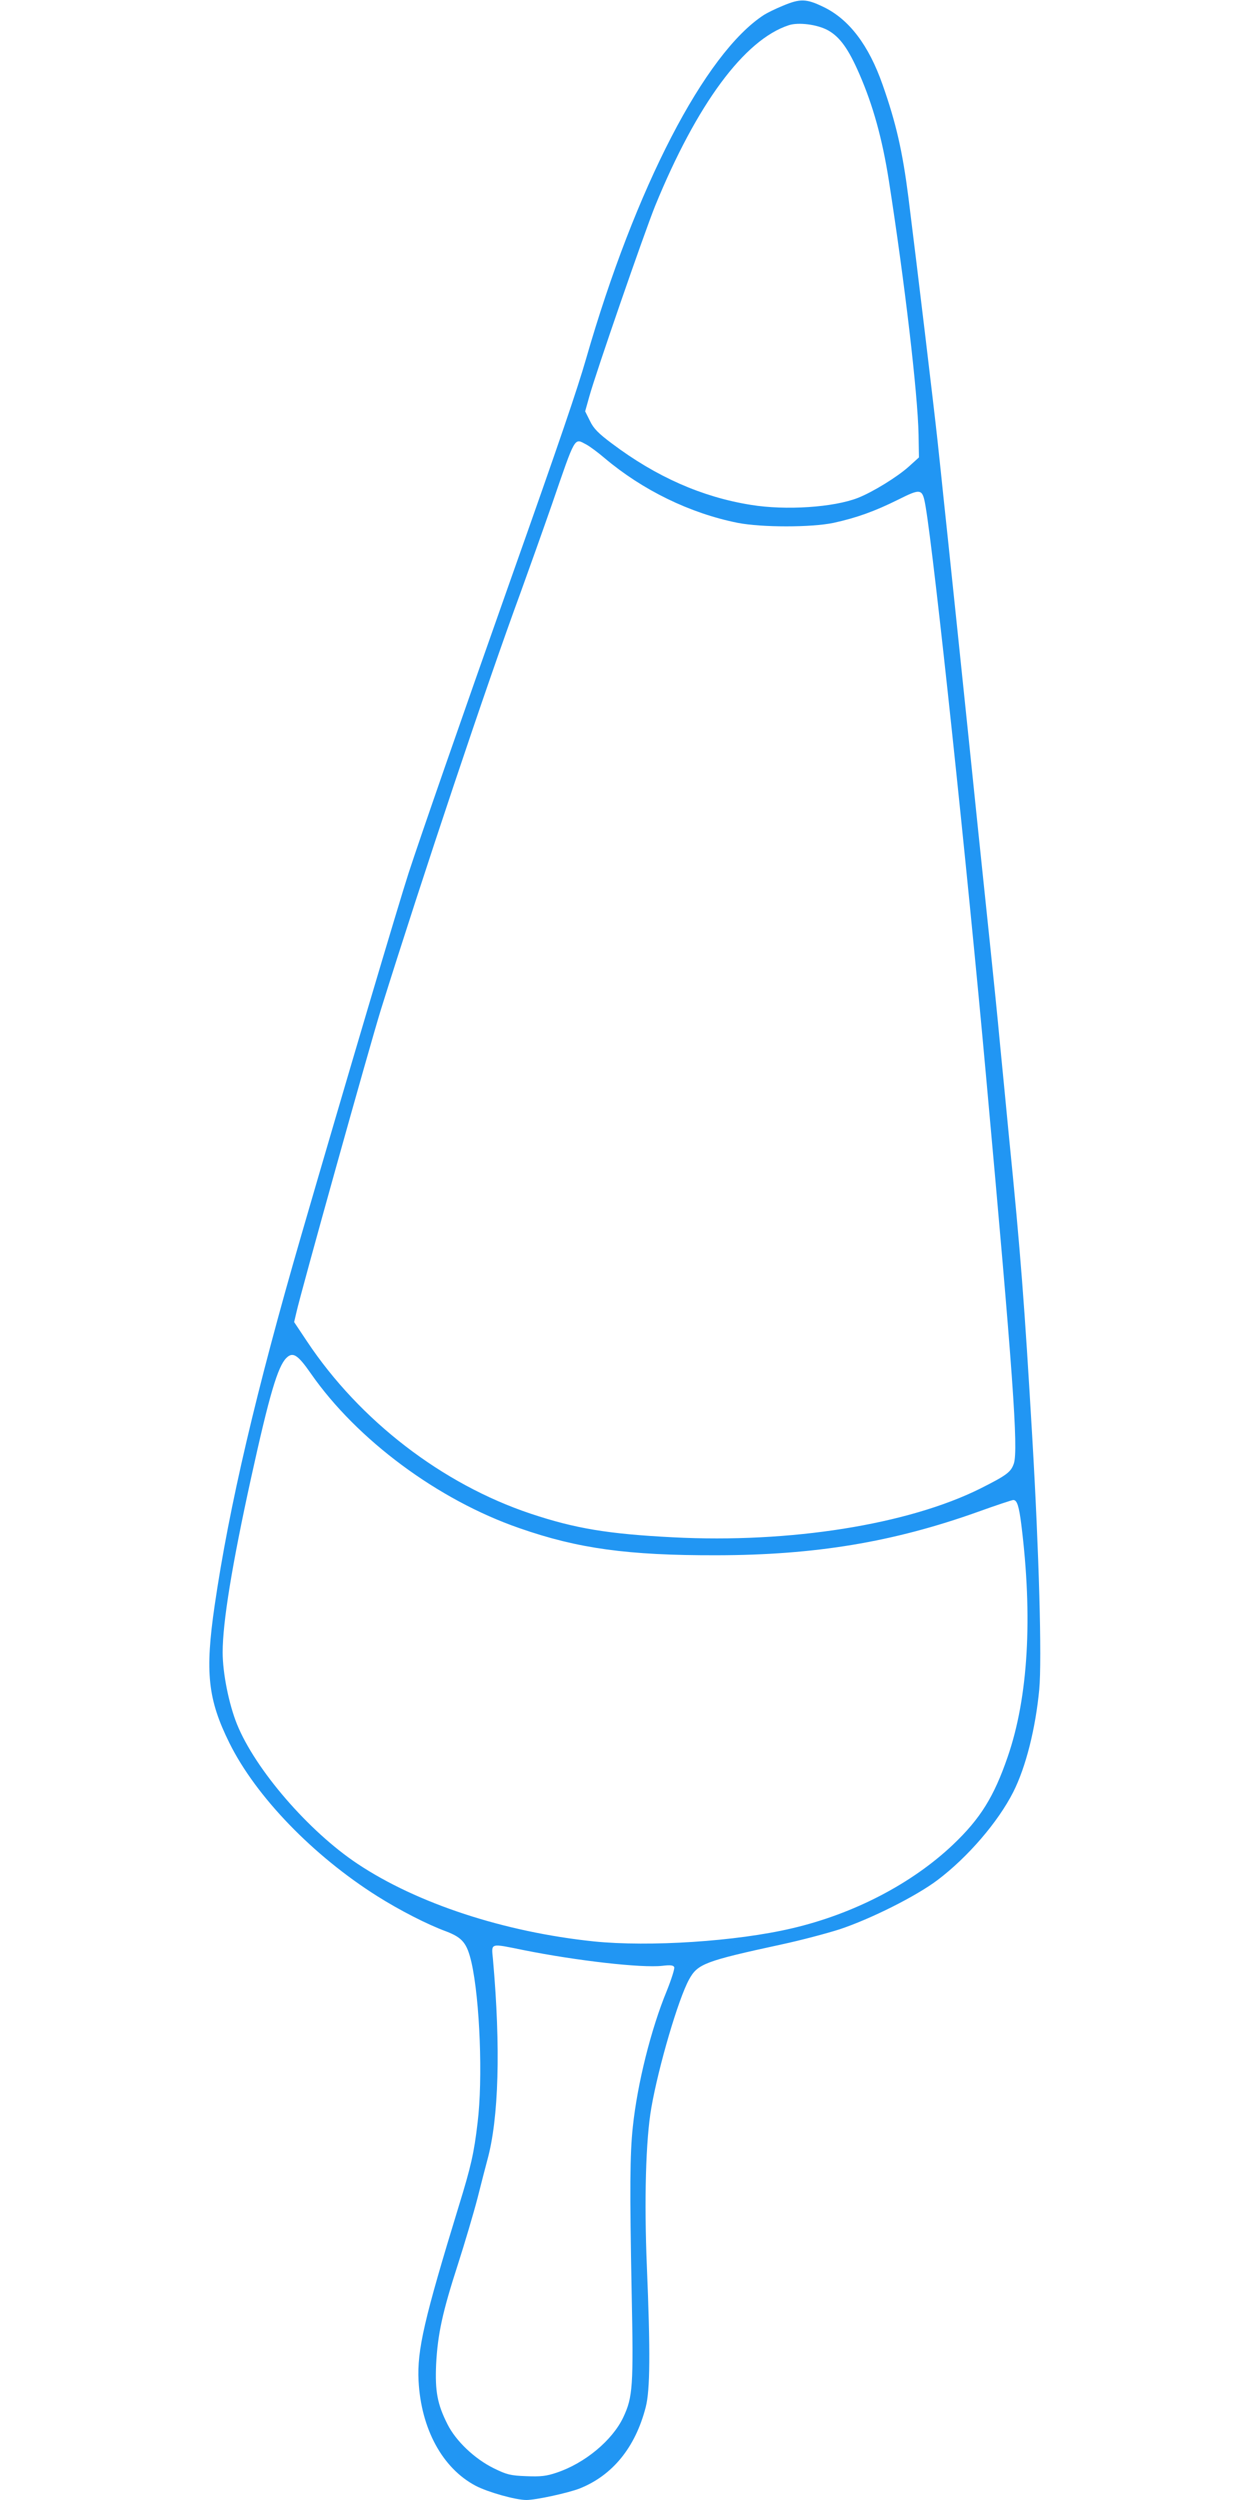 <?xml version="1.0" standalone="no"?>
<!DOCTYPE svg PUBLIC "-//W3C//DTD SVG 20010904//EN"
 "http://www.w3.org/TR/2001/REC-SVG-20010904/DTD/svg10.dtd">
<svg version="1.0" xmlns="http://www.w3.org/2000/svg"
 width="640pt" height="1280pt" viewBox="0 0 640 1280"
 preserveAspectRatio="xMidYMid meet">
<g transform="translate(0,1280) scale(0.1,-0.1)"
fill="#2196f3" stroke="none">
<path d="M4007 12770 c-37 -15 -79 -36 -95 -46 -303 -196 -660 -887 -911
-1760 -46 -159 -129 -404 -391 -1144 -252 -713 -458 -1306 -518 -1490 -50
-154 -320 -1064 -551 -1860 -229 -790 -368 -1383 -442 -1890 -50 -343 -35
-481 76 -705 136 -274 428 -576 756 -783 114 -72 258 -146 354 -181 83 -32
106 -60 129 -159 43 -191 59 -598 31 -822 -18 -154 -34 -224 -96 -425 -177
-578 -214 -737 -206 -895 13 -246 122 -447 292 -537 63 -33 205 -73 260 -73
49 0 214 36 273 59 168 67 285 210 338 416 23 88 24 287 6 720 -14 338 -6 650
23 814 37 212 138 556 193 656 44 80 79 94 476 180 93 20 226 55 295 77 159
53 391 169 501 252 155 117 310 297 388 451 65 129 114 326 133 525 14 155 -1
697 -36 1295 -40 680 -59 935 -120 1545 -13 135 -33 344 -45 465 -11 121 -34
346 -50 500 -16 154 -43 413 -60 575 -52 509 -169 1631 -180 1730 -5 52 -19
181 -30 285 -19 176 -104 886 -149 1245 -30 235 -63 380 -132 576 -71 203
-172 336 -304 399 -87 42 -118 43 -208 5z m232 -125 c61 -34 105 -95 161 -224
70 -161 117 -330 151 -546 81 -519 148 -1091 152 -1300 l2 -117 -52 -47 c-59
-53 -184 -130 -260 -160 -125 -49 -370 -65 -548 -36 -251 40 -486 144 -713
315 -67 50 -93 76 -111 114 l-25 50 21 75 c34 123 280 834 337 976 213 521
457 852 685 926 49 16 145 4 200 -26z m-1237 -2121 c17 -9 59 -40 93 -69 194
-164 437 -283 682 -332 123 -24 377 -24 491 0 119 26 212 60 329 118 120 60
126 59 142 -34 44 -257 213 -1845 310 -2922 138 -1520 165 -1906 142 -1978
-15 -44 -36 -60 -171 -128 -371 -185 -975 -281 -1574 -250 -333 17 -501 45
-729 121 -452 151 -875 476 -1145 882 l-66 99 11 47 c22 101 376 1368 433
1552 216 691 541 1662 715 2135 42 116 114 318 160 450 124 360 114 342 177
309z m-1410 -4757 c236 -339 651 -647 1067 -791 300 -105 556 -140 1011 -139
503 1 902 67 1336 222 94 34 176 61 182 61 19 0 29 -30 41 -125 59 -474 36
-885 -70 -1191 -70 -203 -139 -315 -280 -449 -210 -199 -507 -354 -824 -428
-284 -67 -730 -96 -1015 -67 -459 48 -904 194 -1209 397 -250 166 -524 483
-618 716 -41 102 -73 260 -73 367 0 154 48 449 146 895 93 423 136 568 180
612 33 33 58 18 126 -80z m1091 -2952 c270 -54 602 -92 708 -80 42 5 57 3 61
-7 3 -7 -14 -61 -38 -121 -81 -196 -151 -477 -174 -697 -15 -140 -16 -319 -6
-845 10 -484 6 -538 -43 -642 -56 -118 -197 -235 -341 -283 -53 -18 -82 -21
-156 -18 -81 3 -100 8 -167 41 -97 48 -193 139 -236 225 -52 103 -64 169 -58
307 8 155 33 269 112 513 35 109 80 261 100 338 19 76 42 164 50 194 59 213
69 576 29 1028 -8 86 -19 83 159 47z"/>
</g>
</svg>
